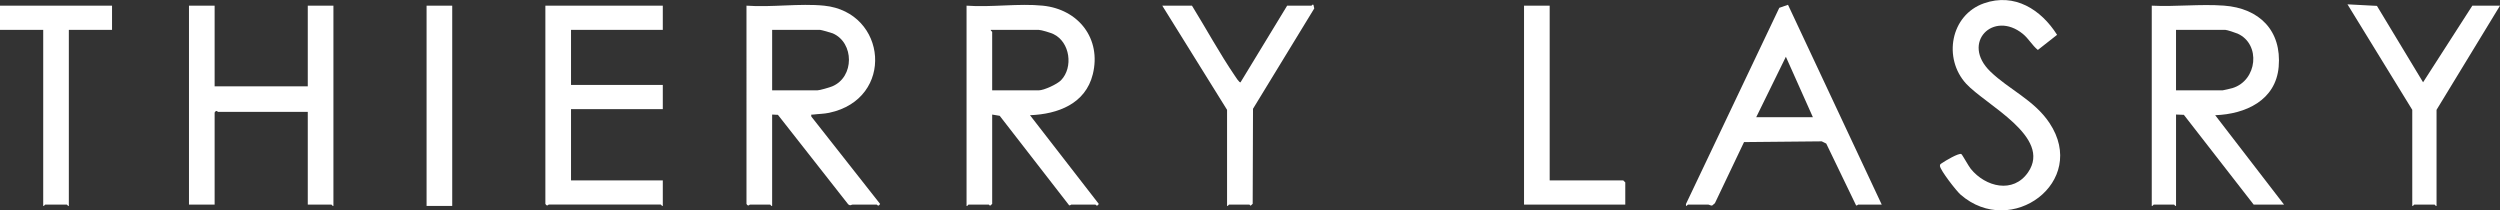 <?xml version="1.0" encoding="UTF-8"?>
<svg id="Layer_1" data-name="Layer 1" xmlns="http://www.w3.org/2000/svg" viewBox="0 0 1080 90.87">
  <rect x="0" y="0" width="1080" height="90.87" fill="#333333" stroke="none"/>
  <defs>
    <style>
      .cls-1 {
        fill: #fff;
      }
    </style>
  </defs>
  <path class="cls-1" d="M356.02,2.45c27.26,2.75,30.68,40.27,2.16,46.28-2.32.49-4.6.46-6.83.76-.81.11-1.02-.33-.86.86l29.72,37.75c-.91,1.44-1.22.29-1.45.29h-10.5c-.53,0-.86.7-1.87-.16l-30.33-38.62-2.5-.12v39.48c-.43.15-.7-.58-.87-.58h-8.75c-.2,0-.65,1.03-1.46-.29V2.45c10.74.79,22.98-1.06,33.53,0ZM333.56,39.03h19.54c.98,0,5.28-1.25,6.43-1.73,9.65-4.04,9.52-18.86.22-22.89-.68-.29-5.04-1.51-5.48-1.51h-20.7v26.13Z"/>
  <path class="cls-1" d="M450.49,2.45c15.46,1.56,25.38,14.29,21.6,29.63-3.15,12.76-15.06,17.23-27.13,17.69l29.72,38.33c-.9,1.44-1.22.29-1.44.29h-10.5c-.12,0-.4.46-.88.29l-29.99-38.65-3.25-.54v38.61l-.87.75c-.24.02-.44-.46-.58-.46h-8.75c-.18,0-.45.73-.87.58V2.45c10.55.78,22.57-1.05,32.95,0ZM428.62,39.03h20.12c2.24,0,7.97-2.66,9.62-4.36,5.37-5.56,3.92-16.5-3.28-19.95-1.19-.57-5.25-1.81-6.34-1.81h-20.7c-.15.43.58.69.58.87v25.26Z"/>
  <path class="cls-1" d="M929.55,2.45c10.29.52,20.94-.78,31.22-.02,15.29,1.12,24.98,10.82,23.62,26.46-1.27,14.48-14.32,20.41-27.43,20.88l29.74,38.61h-13.12l-30.15-38.77-3.38-.13v39.48c-.43.15-.7-.58-.87-.58h-8.75c-.18,0-.45.73-.87.58V2.45ZM940.04,39.03h20.12c.28,0,3.68-.8,4.27-.98,10.73-3.28,12.35-18.93,2.25-23.51-.88-.4-4.68-1.64-5.35-1.64h-21.29v26.13Z"/>
  <path class="cls-1" d="M92.72,2.45v34.84h40.24V2.45h11.08v86.51c-.43.15-.7-.58-.87-.58h-10.21v-40.06h-38.78c-.2,0-.65-1.03-1.46.29v39.77h-11.08V2.45h11.08Z"/>
  <path class="cls-1" d="M286.33,2.45v10.45h-39.65v23.8h39.65v10.45h-39.65v30.77h39.65v11.03c-.43.15-.7-.58-.87-.58h-48.4c-.2,0-.65,1.03-1.46-.29V2.45h50.73Z"/>
  <path class="cls-1" d="M812.92,88.38h-10.21c-.12,0-.48.59-.89.33l-12.88-26.69-1.95-.96-33.57.32-12.58,26.4-1.12.96c-.61.23-1.37-.36-1.75-.36h-8.75c-.24,0-1.02,1.49-.87-.28L768.65,3.38l3.77-1.31,40.49,86.31ZM783.17,50.64l-11.67-26.12-12.82,26.12h24.49Z"/>
  <path class="cls-1" d="M846.96,84.08c-1.8-1.58-8.73-10.48-8.9-12.35-.07-.81.34-.89.87-1.27,1.23-.87,7.36-4.55,8.39-3.88.41.26,3.14,5.26,4.09,6.41,6.36,7.77,18.3,10.79,24.73,1.43,10.48-15.26-18.42-29.14-26.79-38.28-9.99-10.91-6.78-29.62,7.72-34.71,13.25-4.65,24.7,2.73,31.59,13.62l-8.31,6.53c-2.48-2.01-4-4.92-6.48-6.94-12.69-10.33-26.91,3.82-14.02,16.28,8.06,7.79,18.91,12.29,25.52,22.2,16.96,25.45-16.53,50.05-38.4,30.96Z"/>
  <path class="cls-1" d="M530.09,88.96v-41.51l-27.99-45h12.83c6.09,9.87,11.92,20.57,18.42,30.14.35.51,2.09,3.33,2.57,2.95l20.13-33.09h10.5c.16,0,.45-.8.87-.31l.34,1.51-26.46,43.34-.14,41.06-.86.79c-.23.02-.44-.46-.58-.46h-8.75c-.18,0-.45.73-.87.58Z"/>
  <path class="cls-1" d="M1042.1,47.45l-27.99-45.58,12.73.67,19.93,33,21.28-33.09h11.95l-27.41,45v41.51c-.43.15-.7-.58-.87-.58h-8.75c-.18,0-.45.73-.87.58v-41.51Z"/>
  <path class="cls-1" d="M48.4,2.45v10.45h-18.66v76.06c-.43.15-.7-.58-.87-.58h-9.33c-.18,0-.45.74-.87.58V12.9H0V2.45h48.4Z"/>
  <polygon class="cls-1" points="669.46 2.45 669.46 77.93 701.24 77.93 702.12 78.8 702.12 88.38 658.38 88.38 658.38 2.45 669.46 2.45"/>
  <rect class="cls-1" x="184.28" y="2.45" width="11.08" height="86.51"/>
</svg>